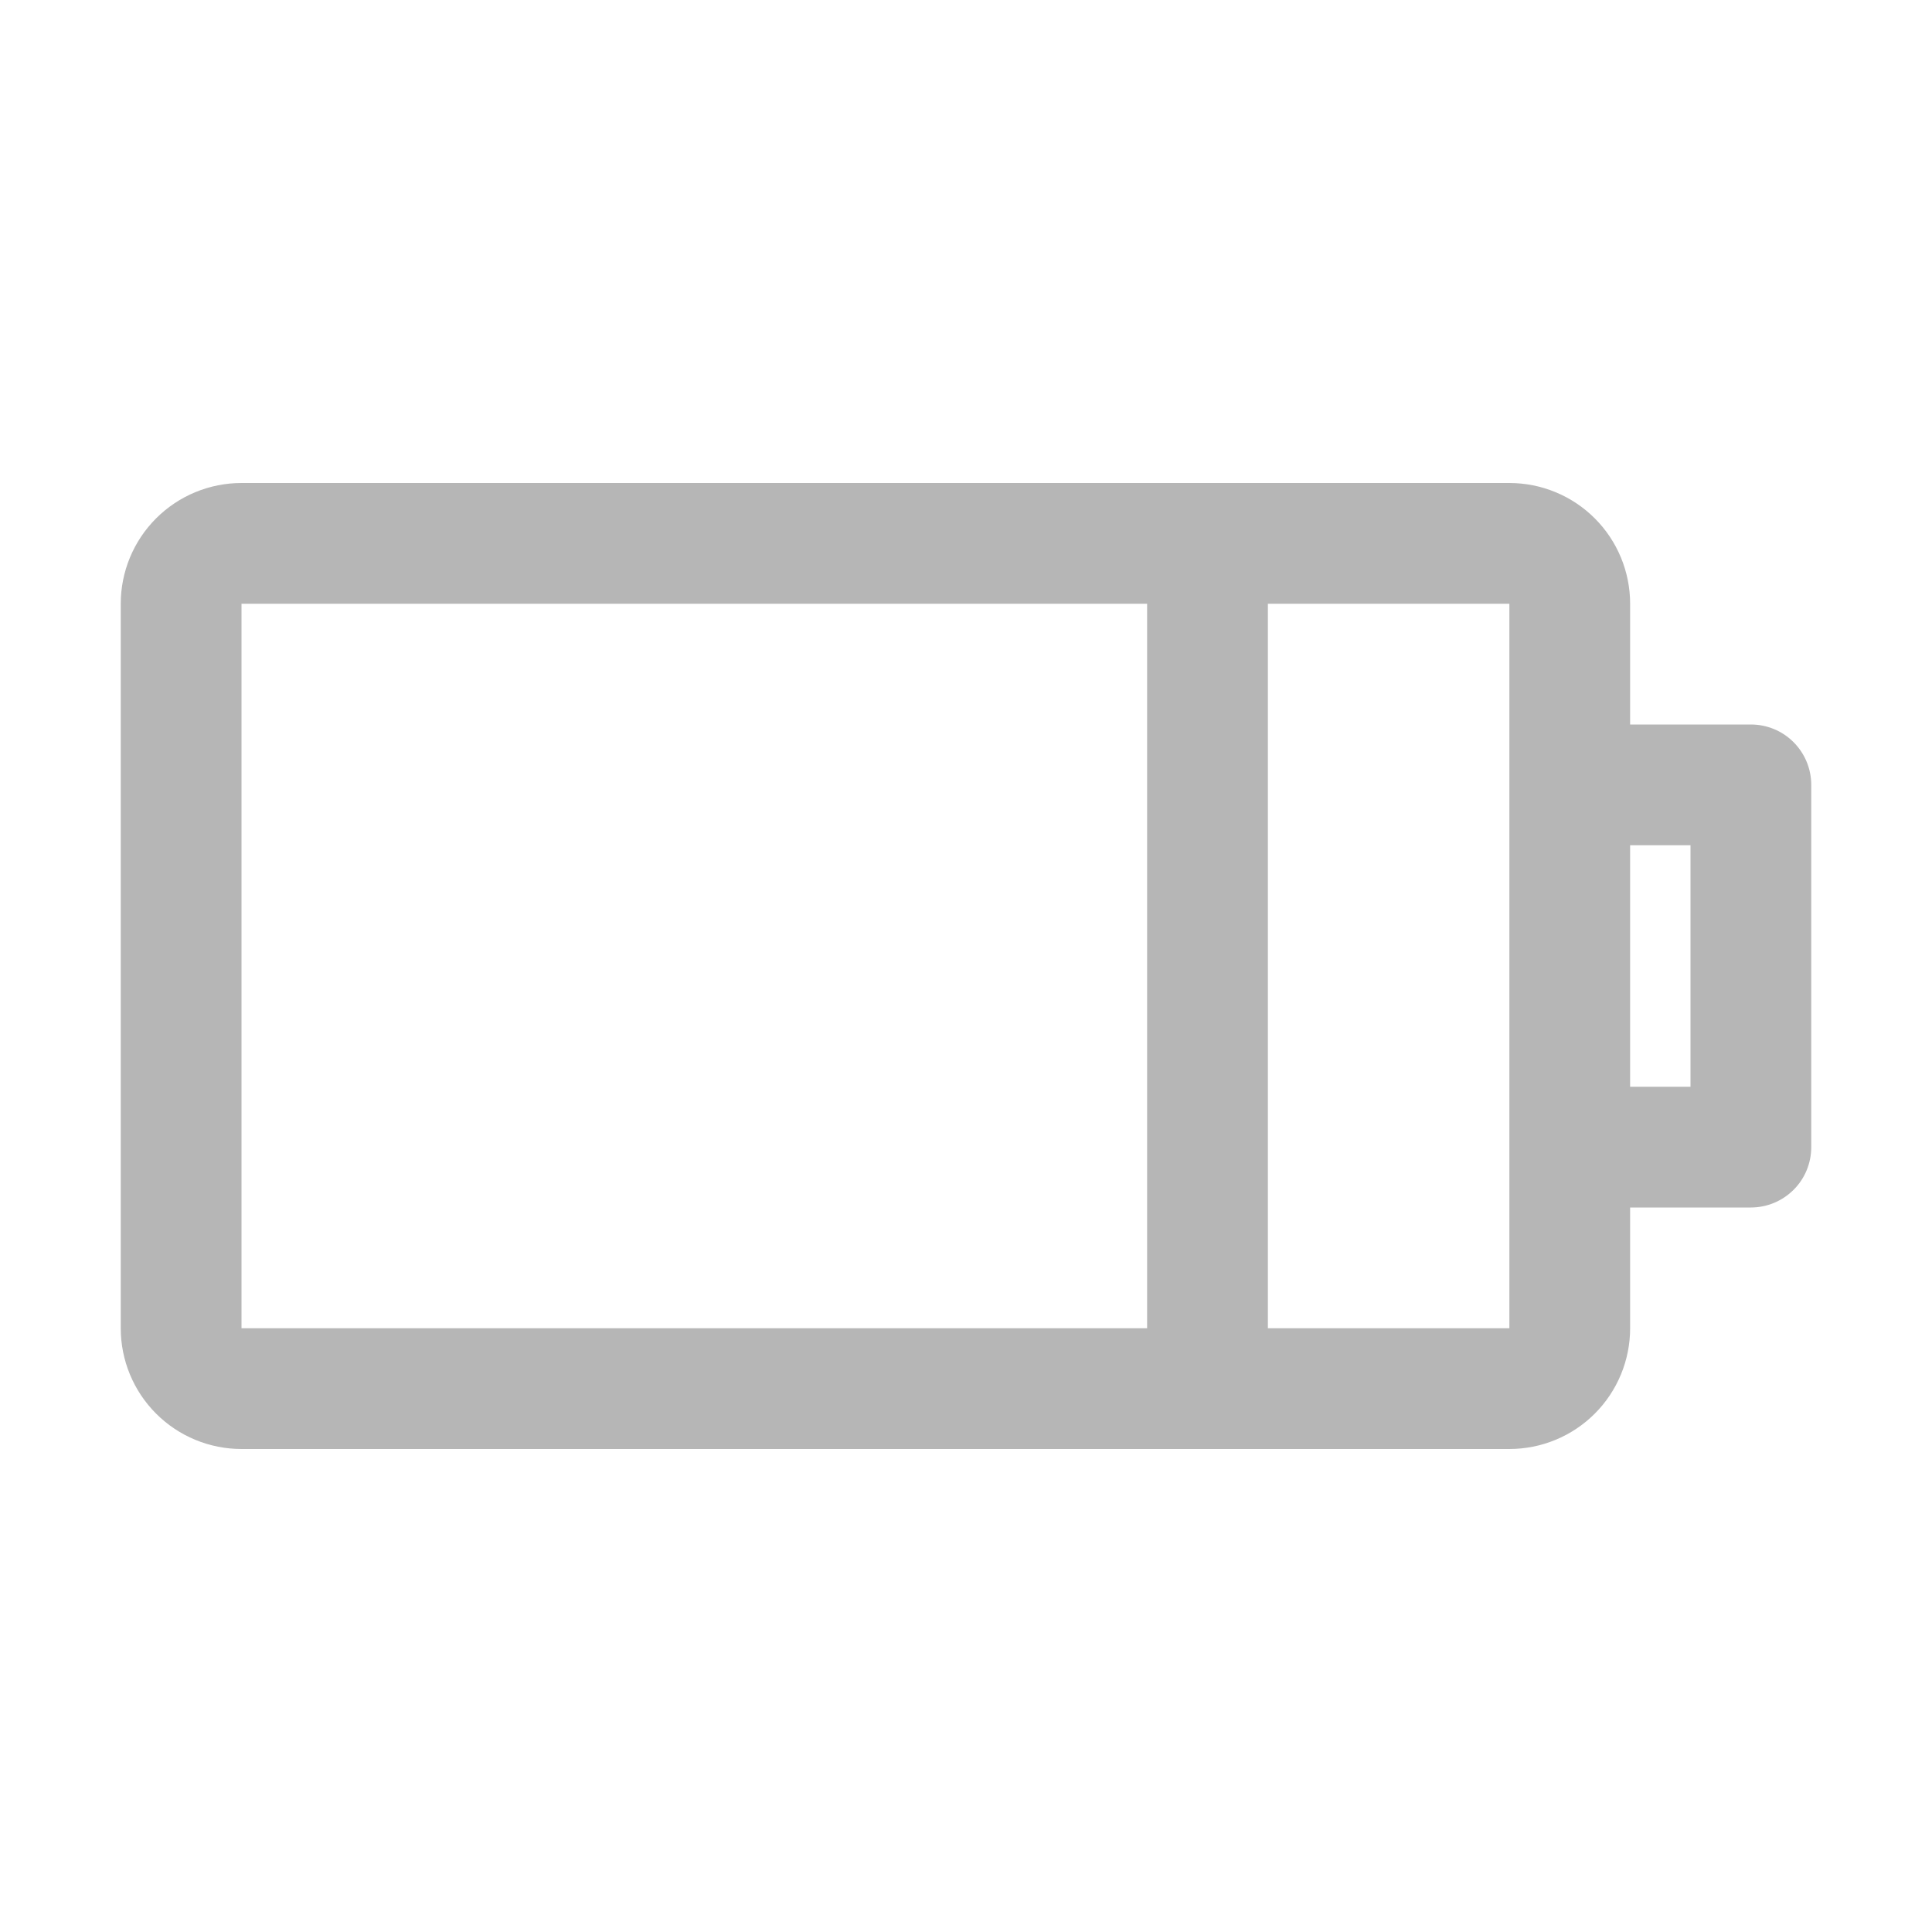 <svg fill="none" height="40" viewBox="0 0 40 40" width="40" xmlns="http://www.w3.org/2000/svg"><path d="m36.25 15h-2.5v-2.5c0-.663-.263-1.299-.732-1.768-.469-.469-1.105-.732-1.768-.732h-26.25c-.663 0-1.299.263-1.768.732-.469.469-.732 1.105-.732 1.768v15c0 .663.263 1.299.732 1.768.469.469 1.105.732 1.768.732h26.25c.663 0 1.299-.263 1.768-.732.469-.469.732-1.105.732-1.768v-2.5h2.5c.332 0 .649-.132.884-.366s.366-.552.366-.884v-7.5c0-.332-.132-.649-.366-.884s-.552-.366-.884-.366zm-31.25 12.5v-15h18.75v15zm26.25 0h-5v-15h5zm3.75-5h-1.25v-5h1.25z" fill="#b6b6b6"/></svg>
